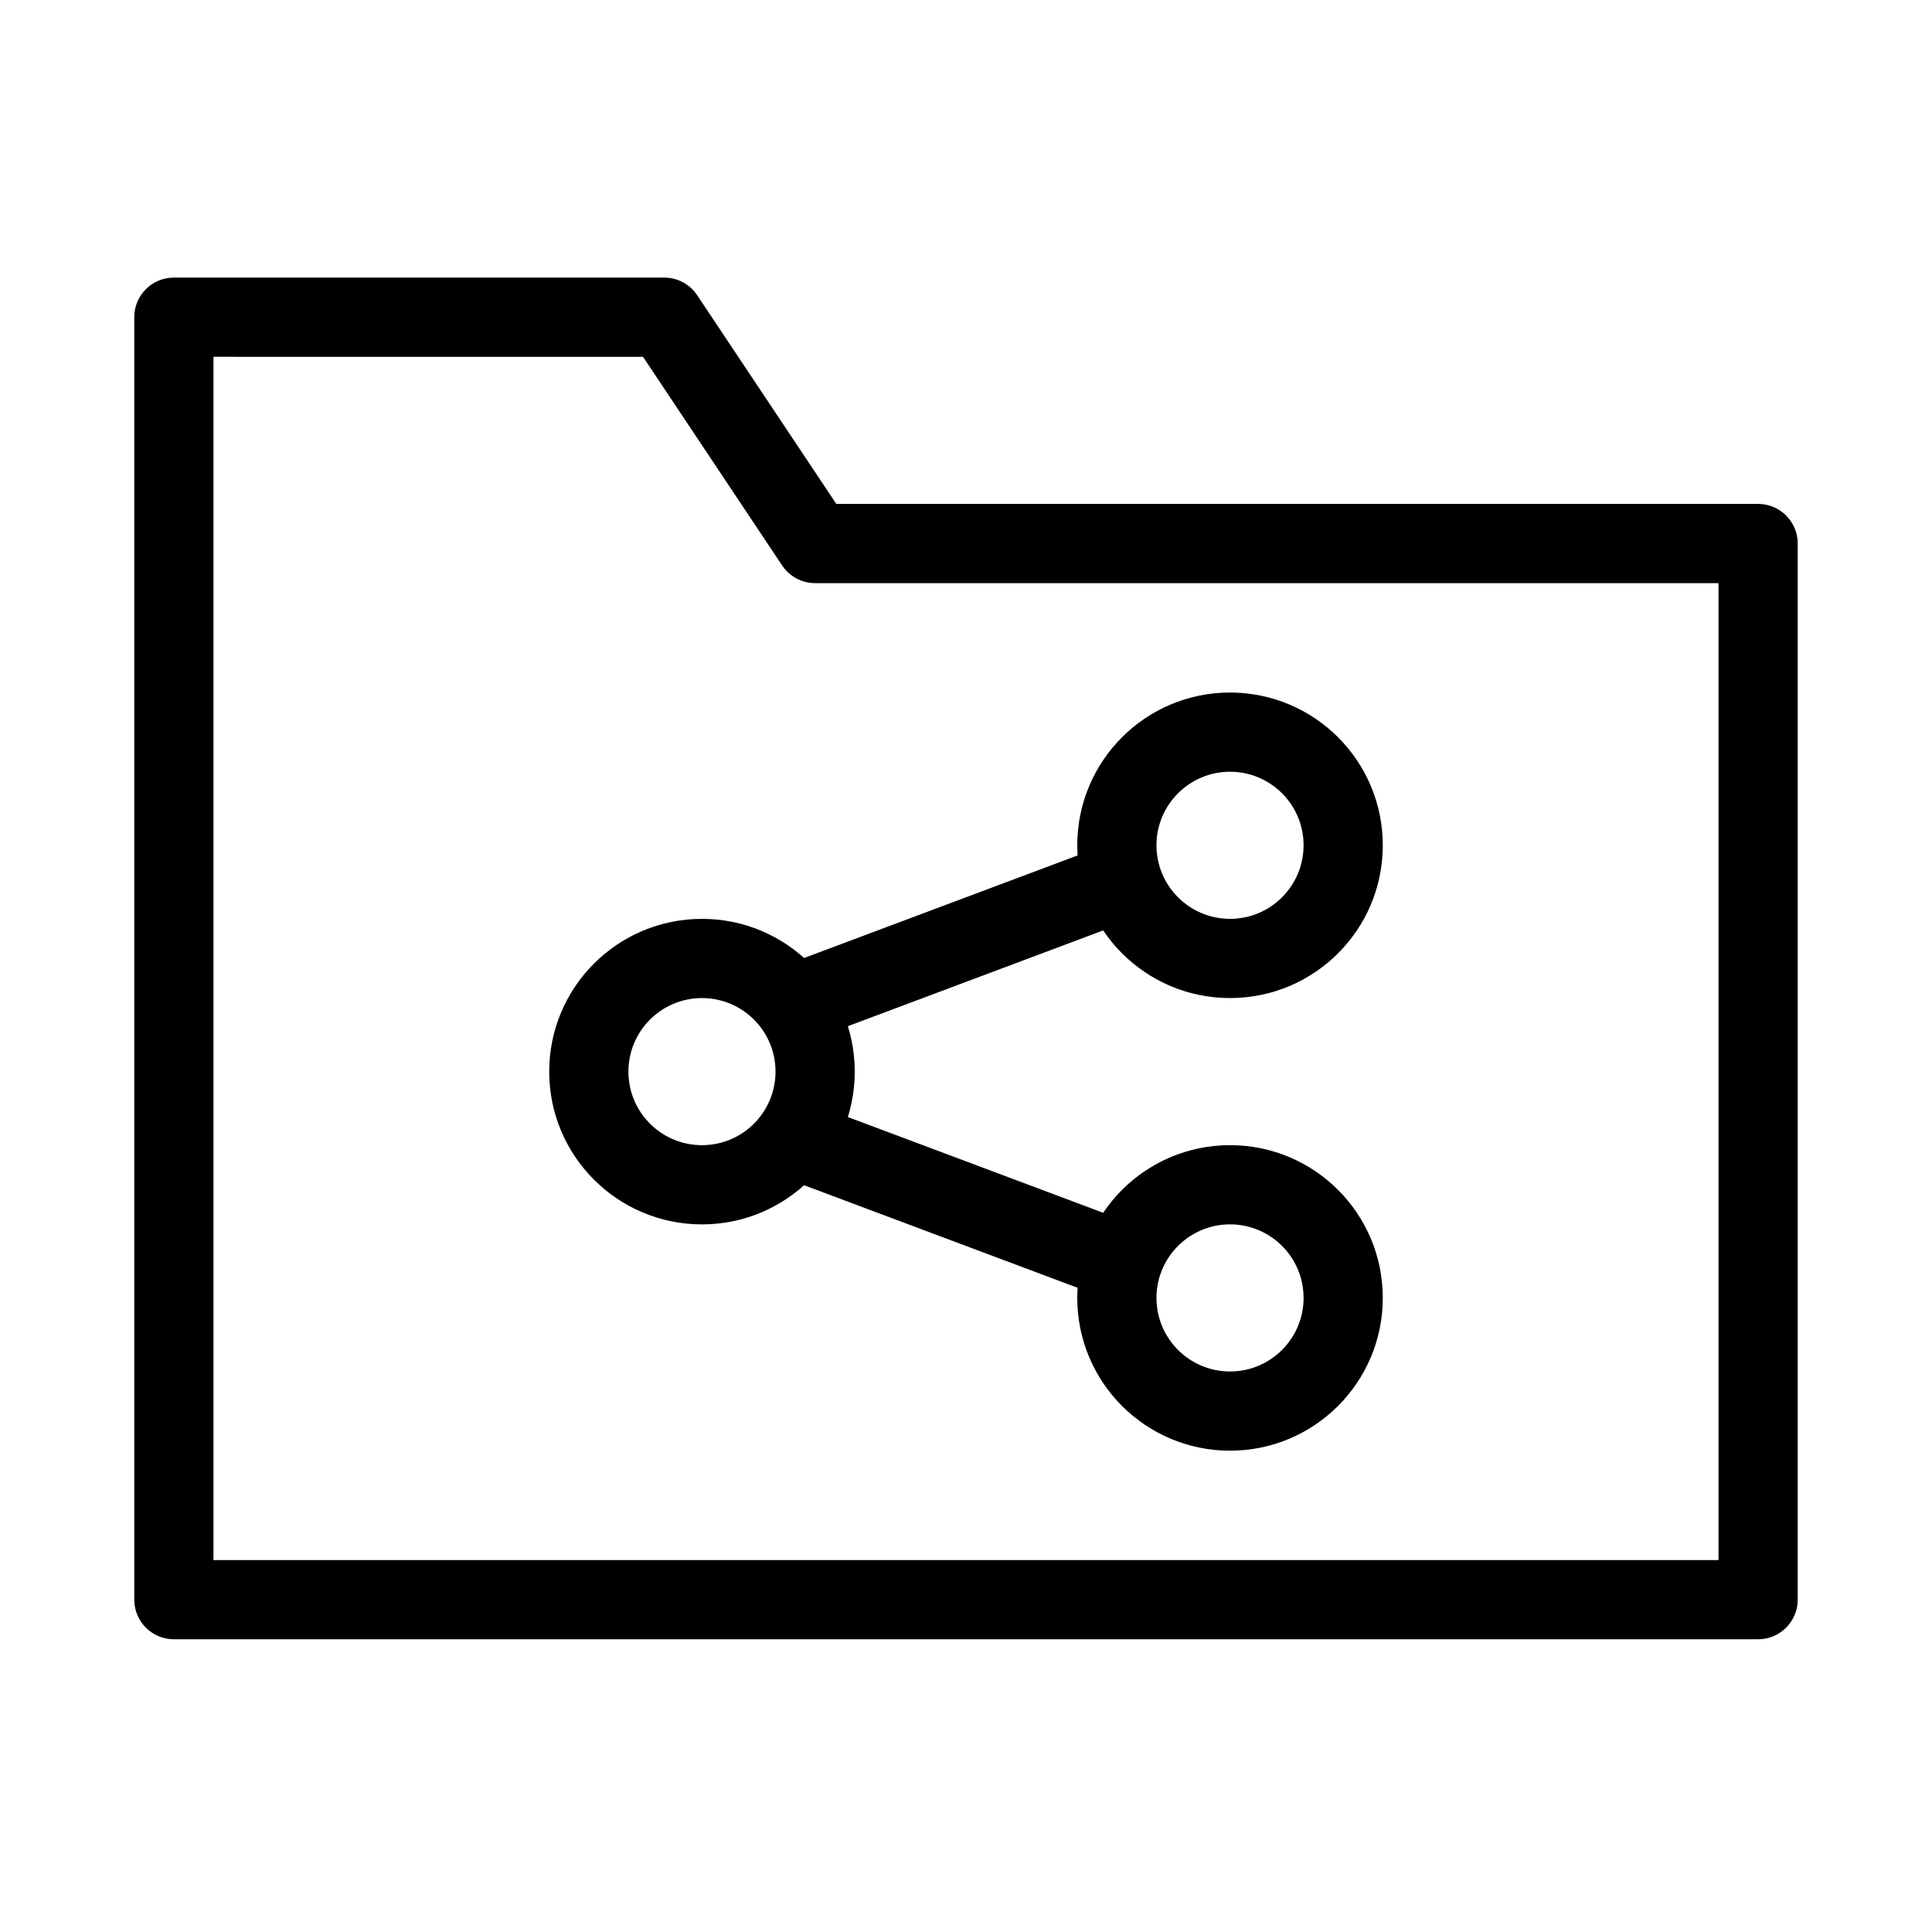 <?xml version="1.0" encoding="UTF-8"?>
<!-- Uploaded to: ICON Repo, www.iconrepo.com, Generator: ICON Repo Mixer Tools -->
<svg fill="#000000" width="800px" height="800px" version="1.1" viewBox="144 144 512 512" xmlns="http://www.w3.org/2000/svg">
 <g fill-rule="evenodd">
  <path d="m179.58 228.06c0-5.797 4.699-10.496 10.496-10.496h129.95c3.512 0 6.789 1.754 8.734 4.676l36.867 55.301h244.29c5.797 0 10.496 4.699 10.496 10.496v279.89c0 5.797-4.699 10.496-10.496 10.496h-419.84c-5.797 0-10.496-4.699-10.496-10.496zm20.992 10.496v318.88h398.85v-258.9h-239.41c-3.508 0-6.785-1.754-8.73-4.672l-36.871-55.305z"/>
  <path d="m330.03 408.5c-10.766 0-19.492 8.727-19.492 19.492s8.727 19.492 19.492 19.492 19.492-8.727 19.492-19.492-8.727-19.492-19.492-19.492zm-40.484 19.492c0-22.359 18.125-40.484 40.484-40.484s40.484 18.125 40.484 40.484-18.125 40.484-40.484 40.484-40.484-18.125-40.484-40.484z"/>
  <path d="m469.97 348.52c-10.766 0-19.492 8.727-19.492 19.492s8.727 19.492 19.492 19.492 19.492-8.727 19.492-19.492-8.727-19.492-19.492-19.492zm-40.484 19.492c0-22.359 18.125-40.484 40.484-40.484s40.484 18.125 40.484 40.484-18.125 40.484-40.484 40.484-40.484-18.125-40.484-40.484z"/>
  <path d="m469.97 468.47c-10.766 0-19.492 8.727-19.492 19.492s8.727 19.492 19.492 19.492 19.492-8.727 19.492-19.492-8.727-19.492-19.492-19.492zm-40.484 19.492c0-22.359 18.125-40.484 40.484-40.484s40.484 18.125 40.484 40.484-18.125 40.484-40.484 40.484-40.484-18.125-40.484-40.484z"/>
  <path d="m443.66 387.83-79.969 29.992-7.371-19.656 79.969-29.988z"/>
  <path d="m436.29 487.8-79.969-29.988 7.371-19.656 79.969 29.988z"/>
 </g>
</svg>